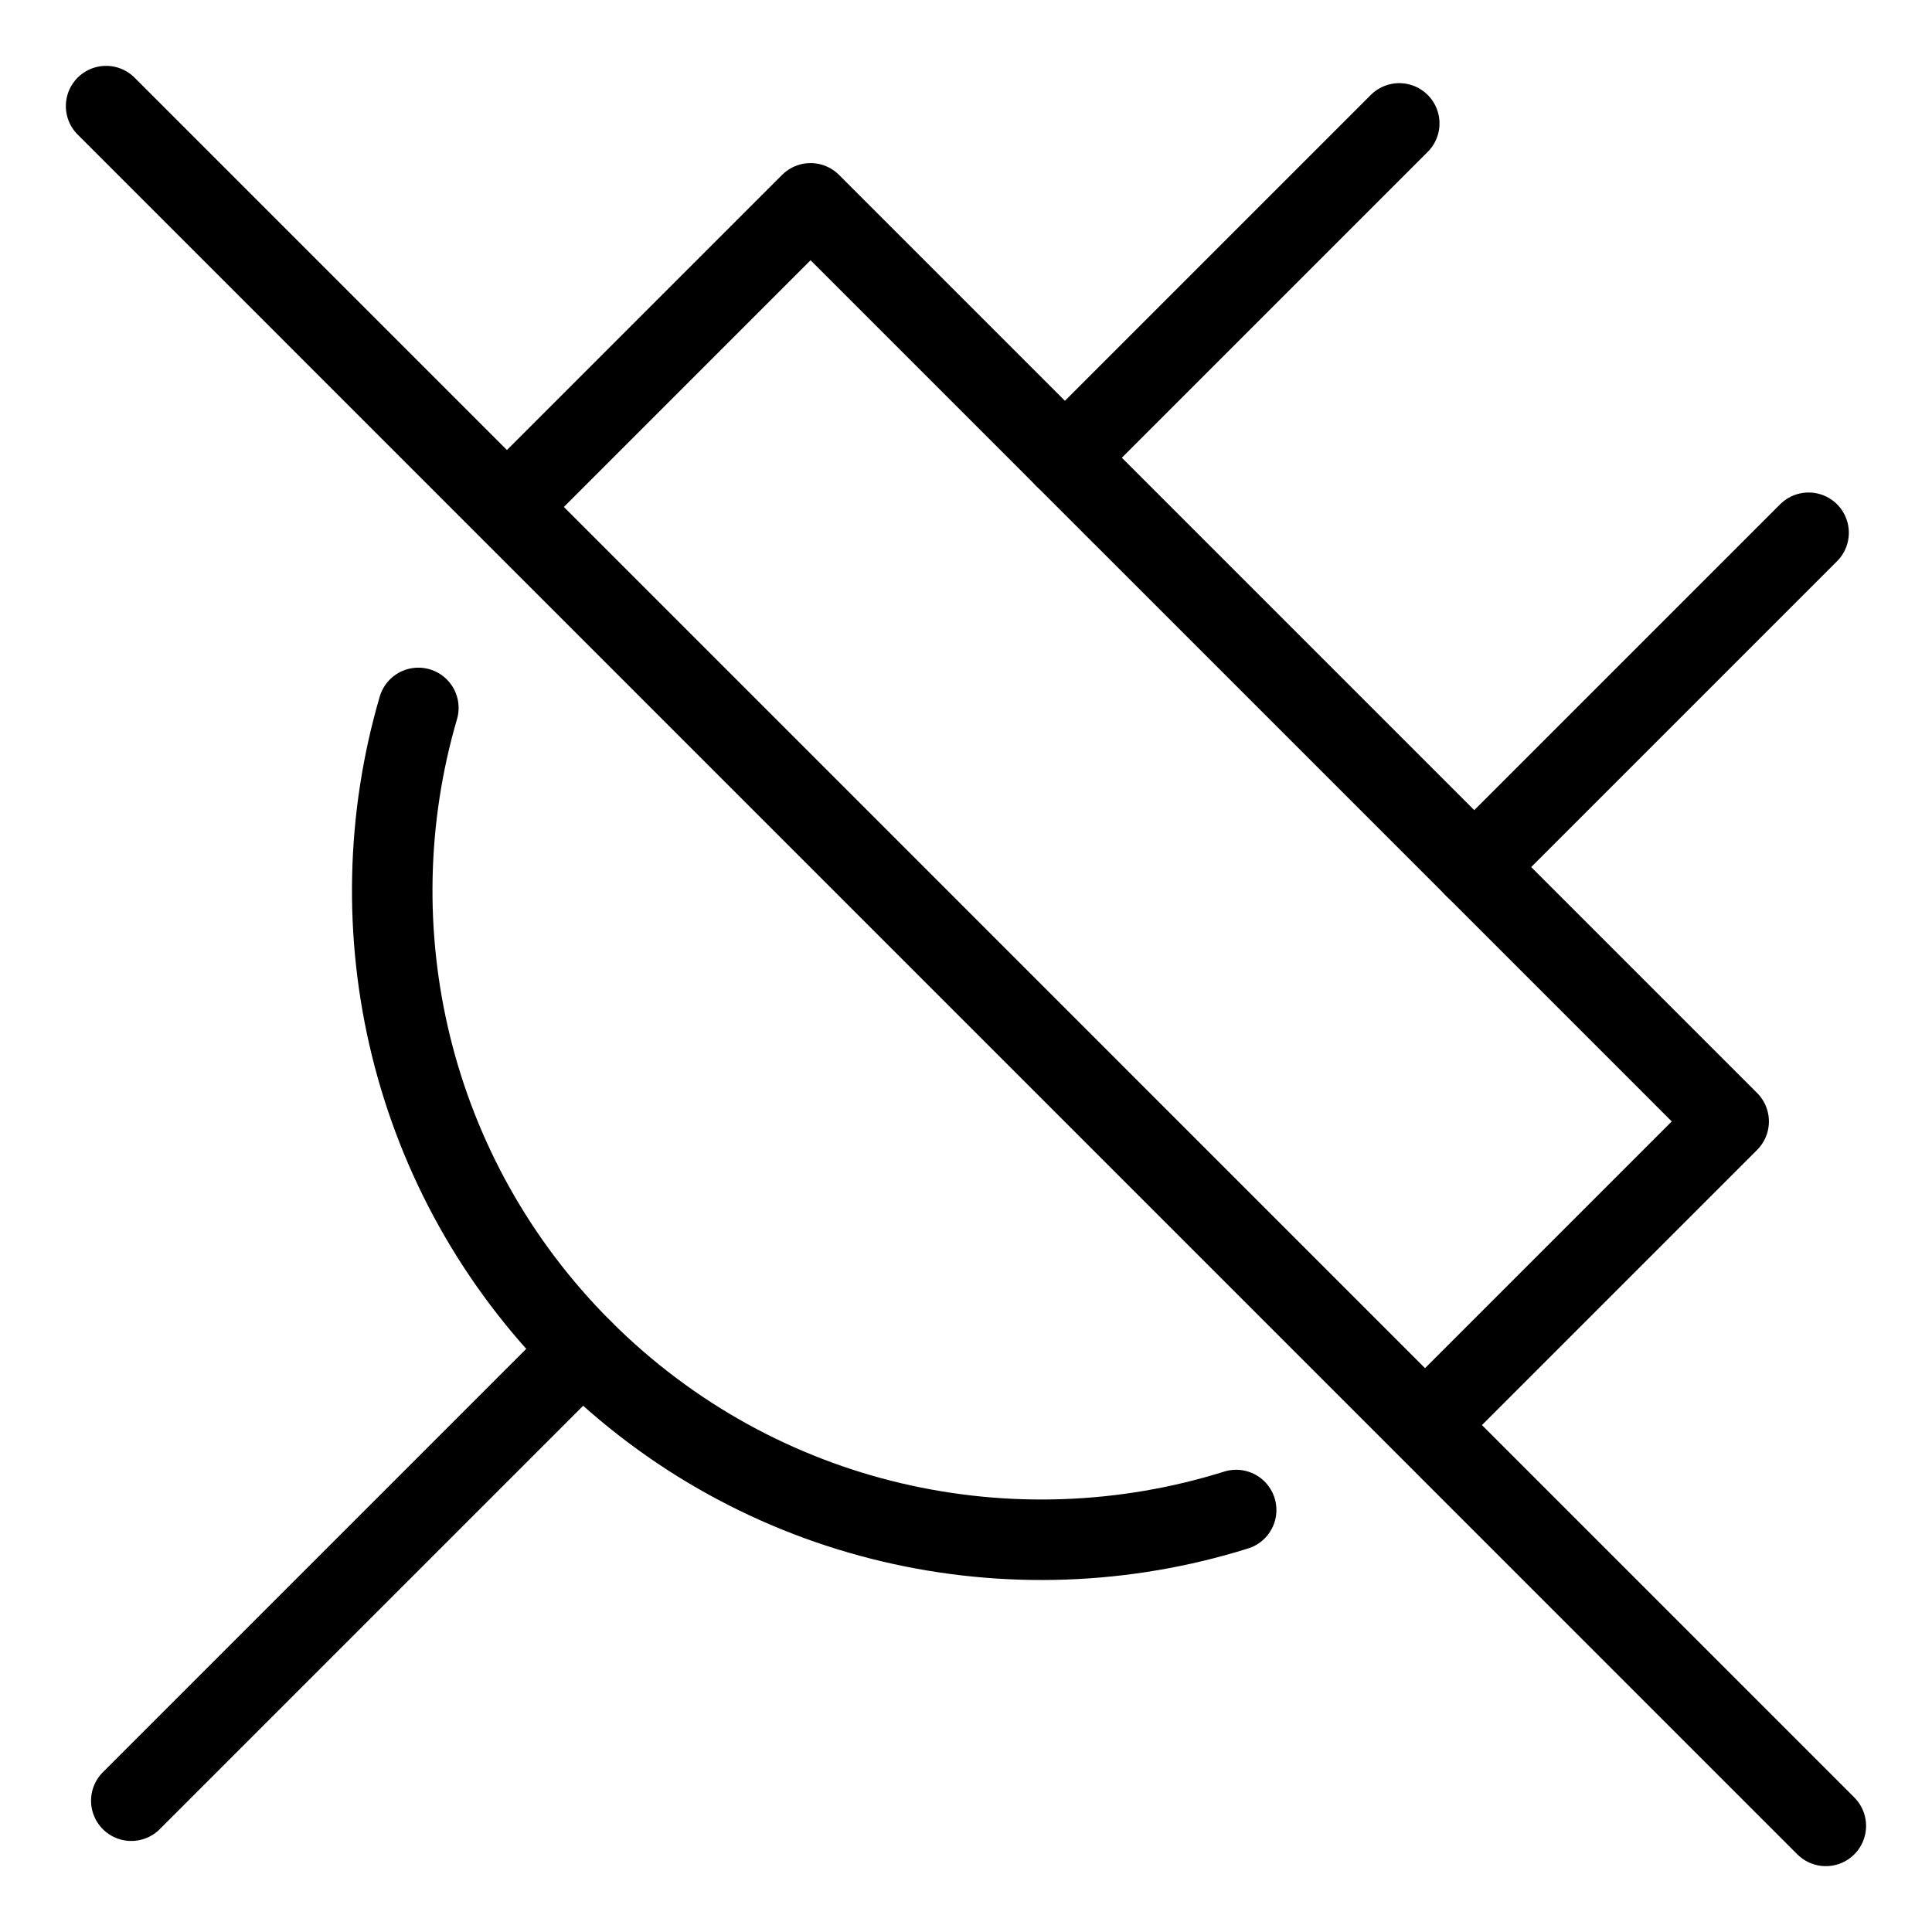 <svg xmlns="http://www.w3.org/2000/svg" fill="none" viewBox="0 0 24 24"><path stroke="#000000" stroke-linecap="round" stroke-linejoin="round" d="M15.356 18.758c-2.773 0.869 -5.924 0.205 -8.122 -1.992 -2.158 -2.158 -2.837 -5.236 -2.037 -7.972" stroke-width="1"></path><path stroke="#000000" stroke-linecap="round" stroke-linejoin="round" d="m18.314 10.771 4.153 -4.153" stroke-width="1"></path><path stroke="#000000" stroke-linecap="round" stroke-linejoin="round" d="m13.229 5.686 4.153 -4.153" stroke-width="1"></path><path stroke="#000000" stroke-linecap="round" stroke-linejoin="round" d="m1.631 22.369 5.603 -5.603" stroke-width="1"></path><path stroke="#000000" stroke-linecap="round" stroke-linejoin="round" d="M1.318 1.318 22.681 22.682" stroke-width="1"></path><path stroke="#000000" stroke-linecap="round" stroke-linejoin="round" d="M6.329 6.266 10.069 2.526 21.474 13.931l-3.74 3.74" stroke-width="1"></path></svg>